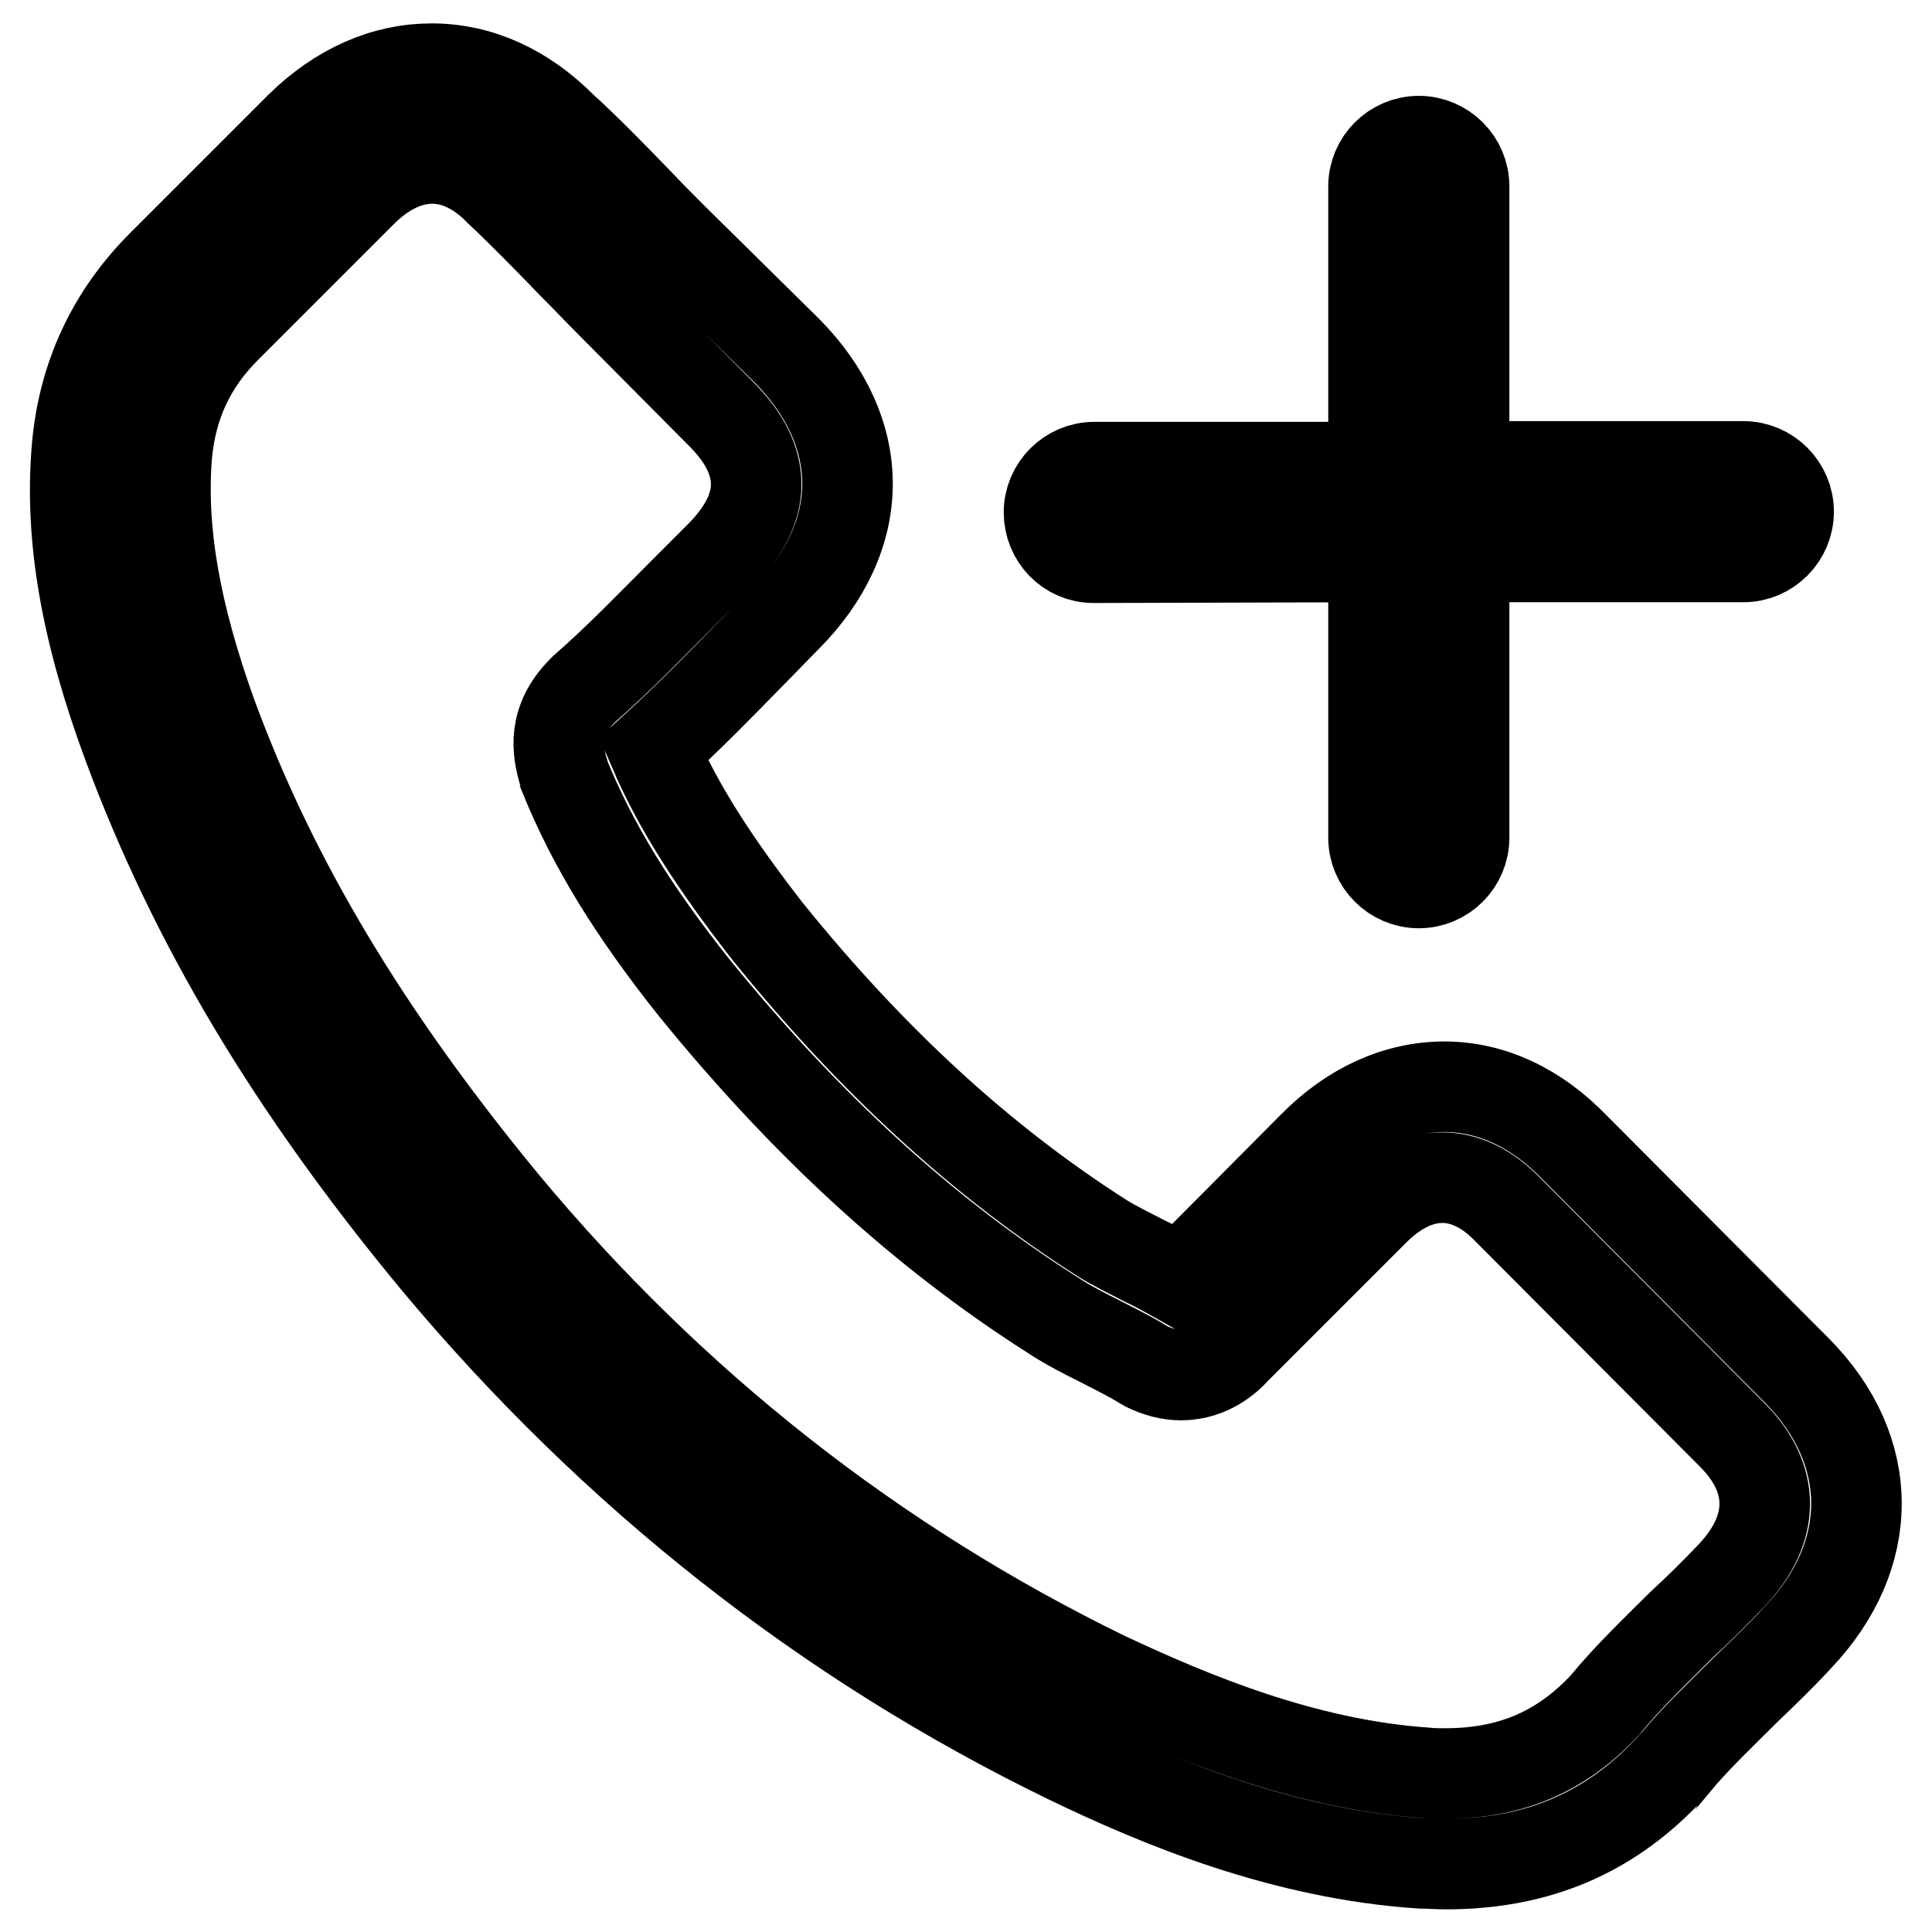 <?xml version="1.0" encoding="utf-8"?>
<!-- Svg Vector Icons : http://www.onlinewebfonts.com/icon -->
<!DOCTYPE svg PUBLIC "-//W3C//DTD SVG 1.1//EN" "http://www.w3.org/Graphics/SVG/1.1/DTD/svg11.dtd">
<svg version="1.1" xmlns="http://www.w3.org/2000/svg" xmlns:xlink="http://www.w3.org/1999/xlink" x="0px" y="0px" viewBox="0 0 256 256" enable-background="new 0 0 256 256" xml:space="preserve">
<g> <path stroke-width="12" fill-opacity="0" stroke="#000000"  d="M57.9,167.2c23.4,28,51.5,50.2,83.6,65.8c12.2,5.9,28.6,12.7,46.8,13.9c1.1,0,2.2,0.1,3.3,0.1 c12.2,0,22-4.2,30-13c0.1-0.1,0.1-0.2,0.2-0.2c2.9-3.5,6.1-6.5,9.5-9.9c2.3-2.2,4.7-4.5,6.9-6.9c10.4-10.9,10.4-24.8-0.1-35.4 L208.6,152c-5-5.2-11-8-17.2-8s-12.3,2.7-17.4,7.9l-17.6,17.7c-1.6-0.9-3.2-1.8-4.9-2.6c-1.9-1-3.8-1.9-5.4-2.9 c-16-10.2-30.6-23.6-44.4-40.7c-7-9-11.8-16.4-15.1-24.1c4.6-4.2,8.9-8.6,13.1-12.9c1.5-1.5,3-3.1,4.5-4.6 c5.3-5.3,8.1-11.5,8.1-17.7c0-6.2-2.8-12.4-8.1-17.7L89.4,31.8c-1.7-1.7-3.4-3.4-5-5.1c-3.3-3.4-6.6-6.8-10-9.9 c-5-5-10.9-7.7-17.2-7.7c-6.2,0-12.2,2.6-17.4,7.7L21.5,35.1C14.8,41.8,11,50,10.2,59.4c-1,11.8,1.2,24.3,6.8,39.4 C25.7,122.2,38.6,143.9,57.9,167.2L57.9,167.2z M22.1,60.3c0.6-6.6,3.1-12.1,7.8-16.8l18.3-18.3c2.9-2.8,6-4.2,9.1-4.2 c3,0,6.1,1.4,8.9,4.3c3.3,3.1,6.4,6.3,9.7,9.7c1.7,1.7,3.4,3.5,5.1,5.2l14.6,14.7c3.1,3.1,4.6,6.2,4.6,9.3c0,3.1-1.6,6.2-4.6,9.3 c-1.6,1.6-3.1,3.1-4.6,4.6c-4.6,4.6-8.8,9-13.6,13.2l-0.2,0.2c-4,4-3.4,7.9-2.5,10.9c0,0.1,0.1,0.2,0.1,0.4 c3.7,9.1,9,17.8,17.2,28.1c14.8,18.2,30.3,32.4,47.4,43.3c2.1,1.4,4.3,2.5,6.5,3.6c1.9,1,3.8,1.9,5.4,2.9c0.2,0.1,0.3,0.2,0.5,0.3 c1.6,0.8,3.2,1.2,4.7,1.2c3.9,0,6.4-2.5,7.2-3.4l18.4-18.4c5.7-5.7,12.2-5.9,17.8,0l29.6,29.7c5.8,5.8,5.8,12.5-0.1,18.7 c-2.1,2.2-4.3,4.4-6.6,6.5c-3.4,3.4-7,6.8-10.2,10.7c-5.7,6.1-12.4,9-21.1,9c-0.9,0-1.7,0-2.6-0.1c-16.1-1.1-31.1-7.4-42.4-12.7 c-30.6-14.9-57.4-35.9-79.7-62.7c-18.3-22.2-30.7-42.8-38.8-64.9C23.2,81.2,21.3,70.3,22.1,60.3L22.1,60.3z M144.9,73.9 c-3.3,0-5.9-2.7-5.9-6c0-3.3,2.7-6,6-6c0,0,0,0,0,0h37V24.7c0-3.3,2.7-6,6-6c3.3,0,6,2.7,6,6c0,0,0,0,0,0v37.1h37c3.3,0,6,2.7,6,6 c0,0,0,0,0,0c0,3.3-2.7,6-6,6c0,0,0,0,0,0h-37V111c0,3.3-2.7,6-6,6c0,0,0,0,0,0c-3.3,0-6-2.7-6-6c0,0,0,0,0,0V73.8L144.9,73.9 L144.9,73.9z"/></g>
</svg>